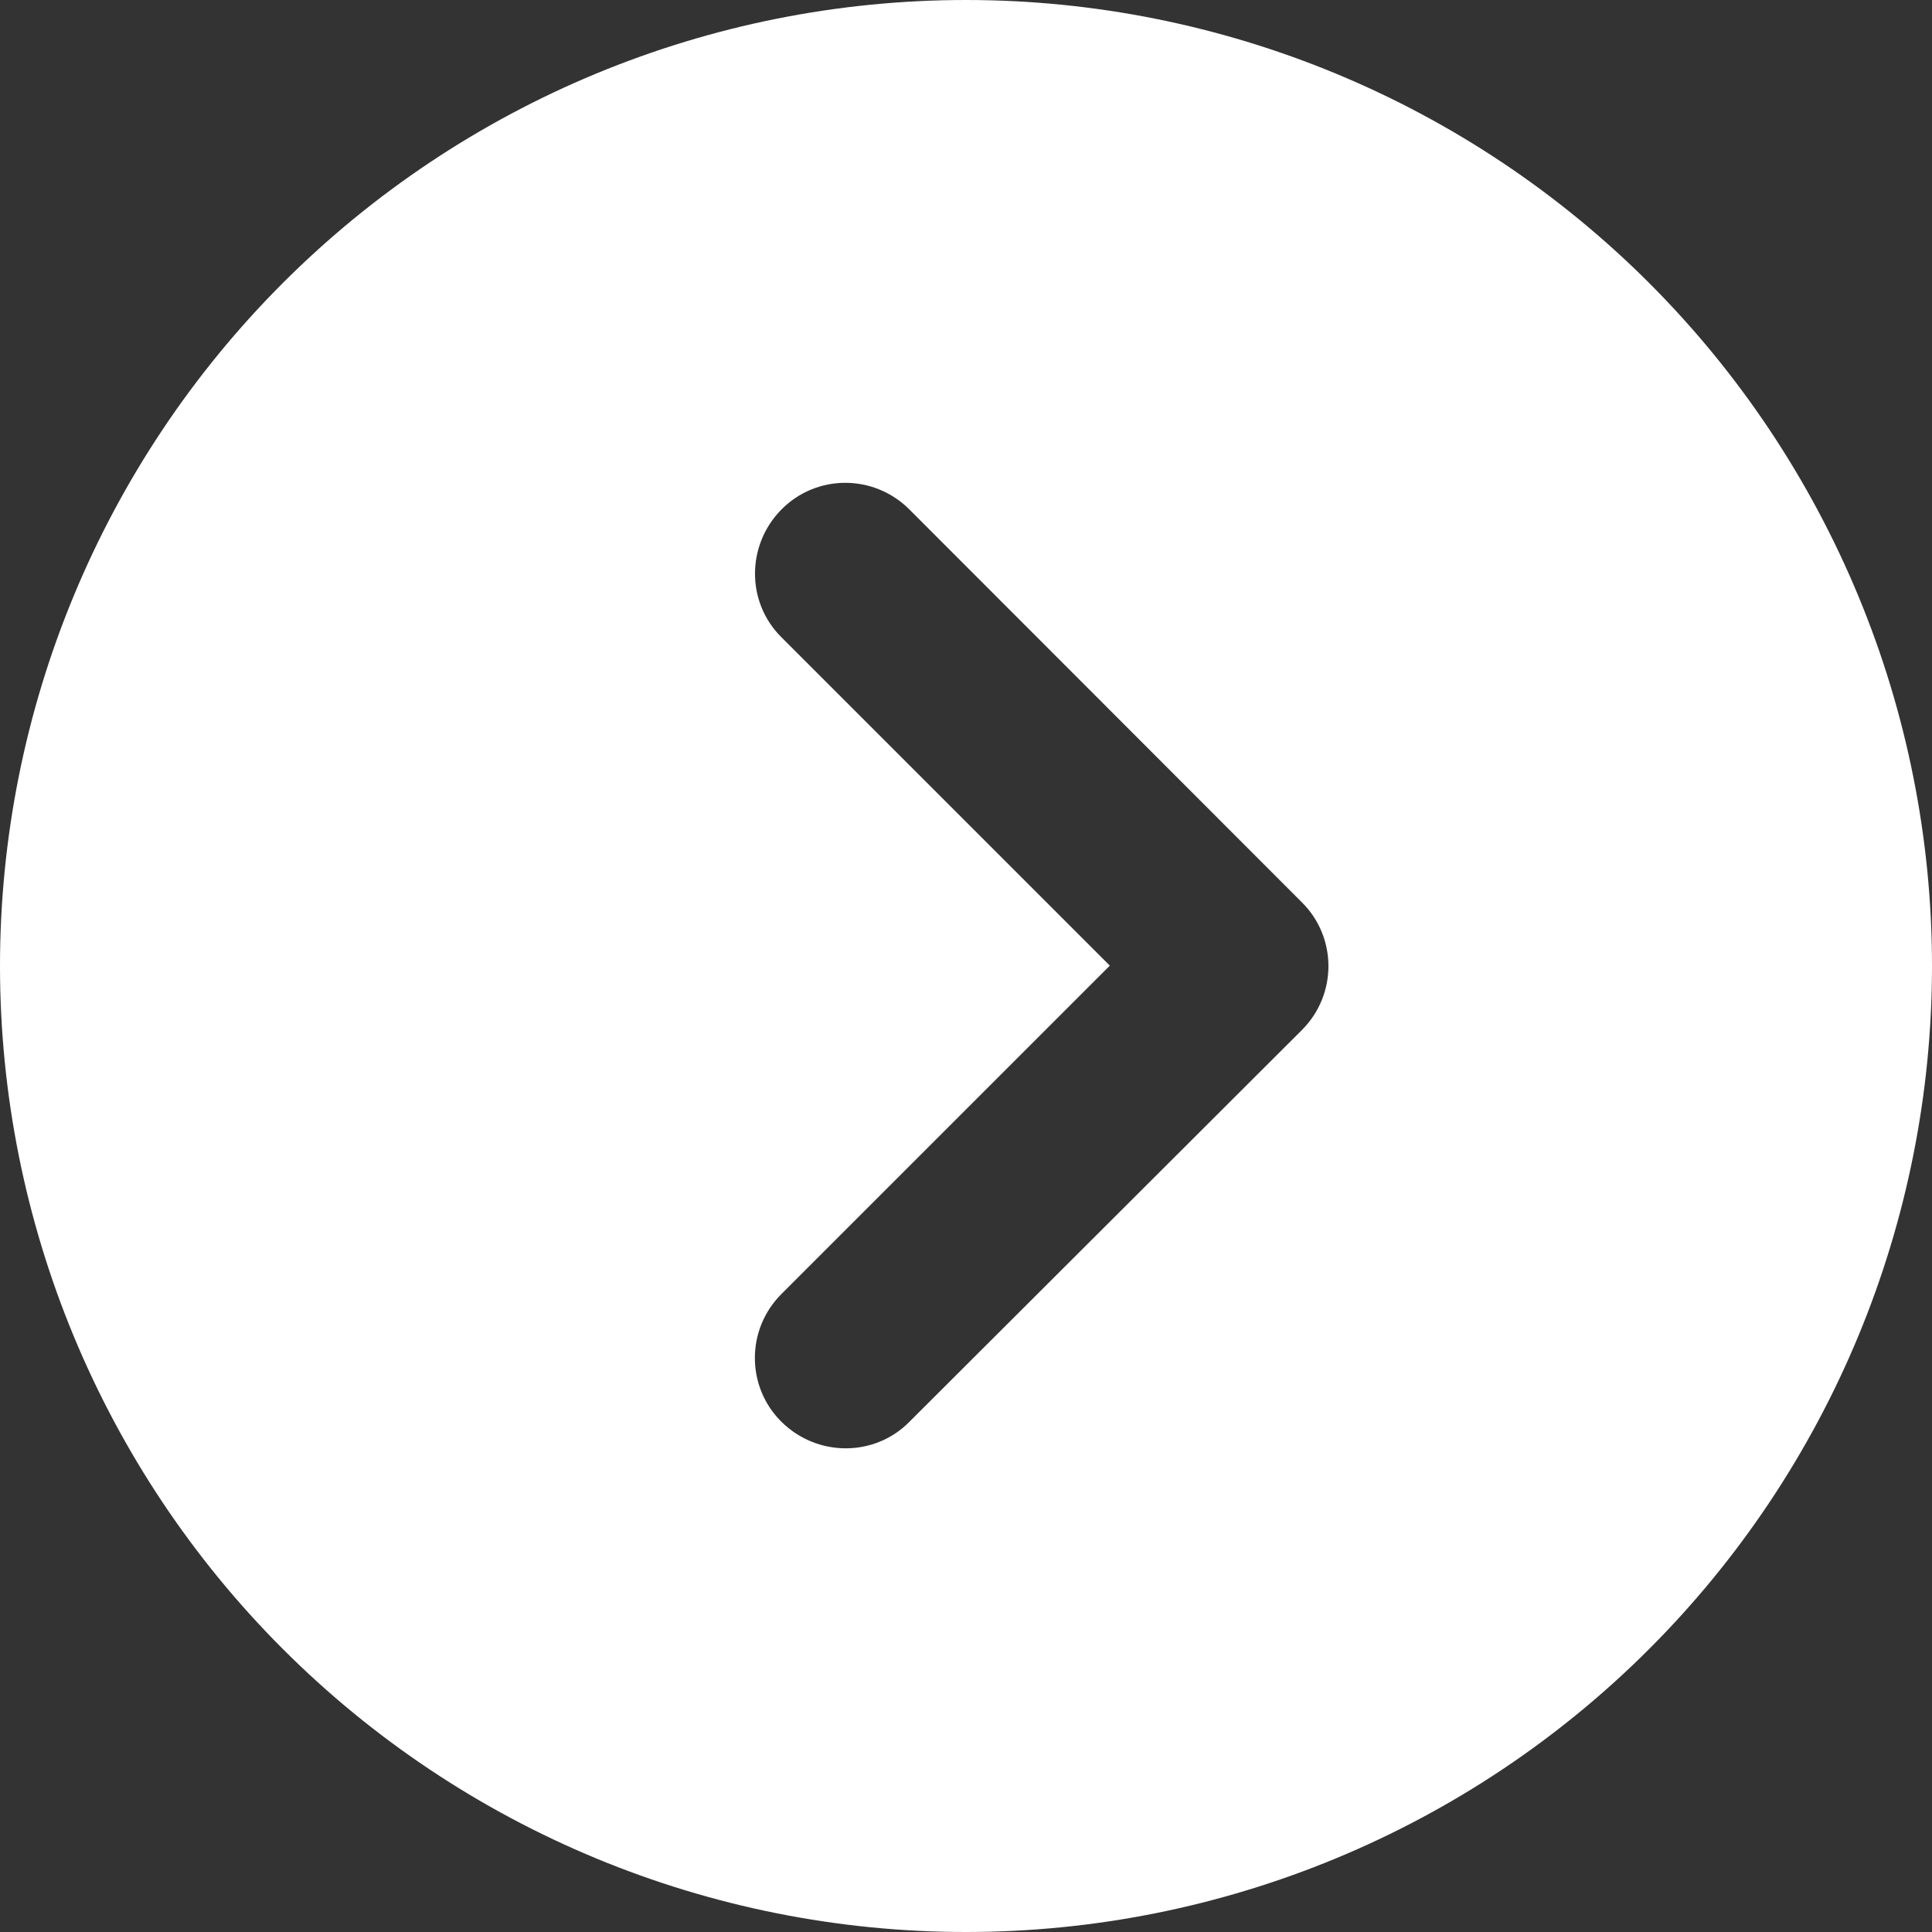 <svg width="16" height="16" viewBox="0 0 16 16" fill="none" xmlns="http://www.w3.org/2000/svg">
<rect x="0" y="0" width="16" height="16" fill="#333333" stroke="none"/>
<path d="M0 8C0 5.878 0.843 3.843 2.343 2.343C3.843 0.843 5.878 0 8 0C10.122 0 12.157 0.843 13.657 2.343C15.157 3.843 16 5.878 16 8C16 10.122 15.157 12.157 13.657 13.657C12.157 15.157 10.122 16 8 16C5.878 16 3.843 15.157 2.343 13.657C0.843 12.157 0 10.122 0 8ZM7.531 4.219C7.237 3.925 6.763 3.925 6.472 4.219C6.181 4.513 6.178 4.987 6.472 5.278L9.191 7.997L6.472 10.716C6.178 11.009 6.178 11.484 6.472 11.775C6.766 12.066 7.241 12.069 7.531 11.775L10.781 8.531C11.075 8.238 11.075 7.763 10.781 7.472L7.531 4.219Z" fill="white"/>
</svg>
